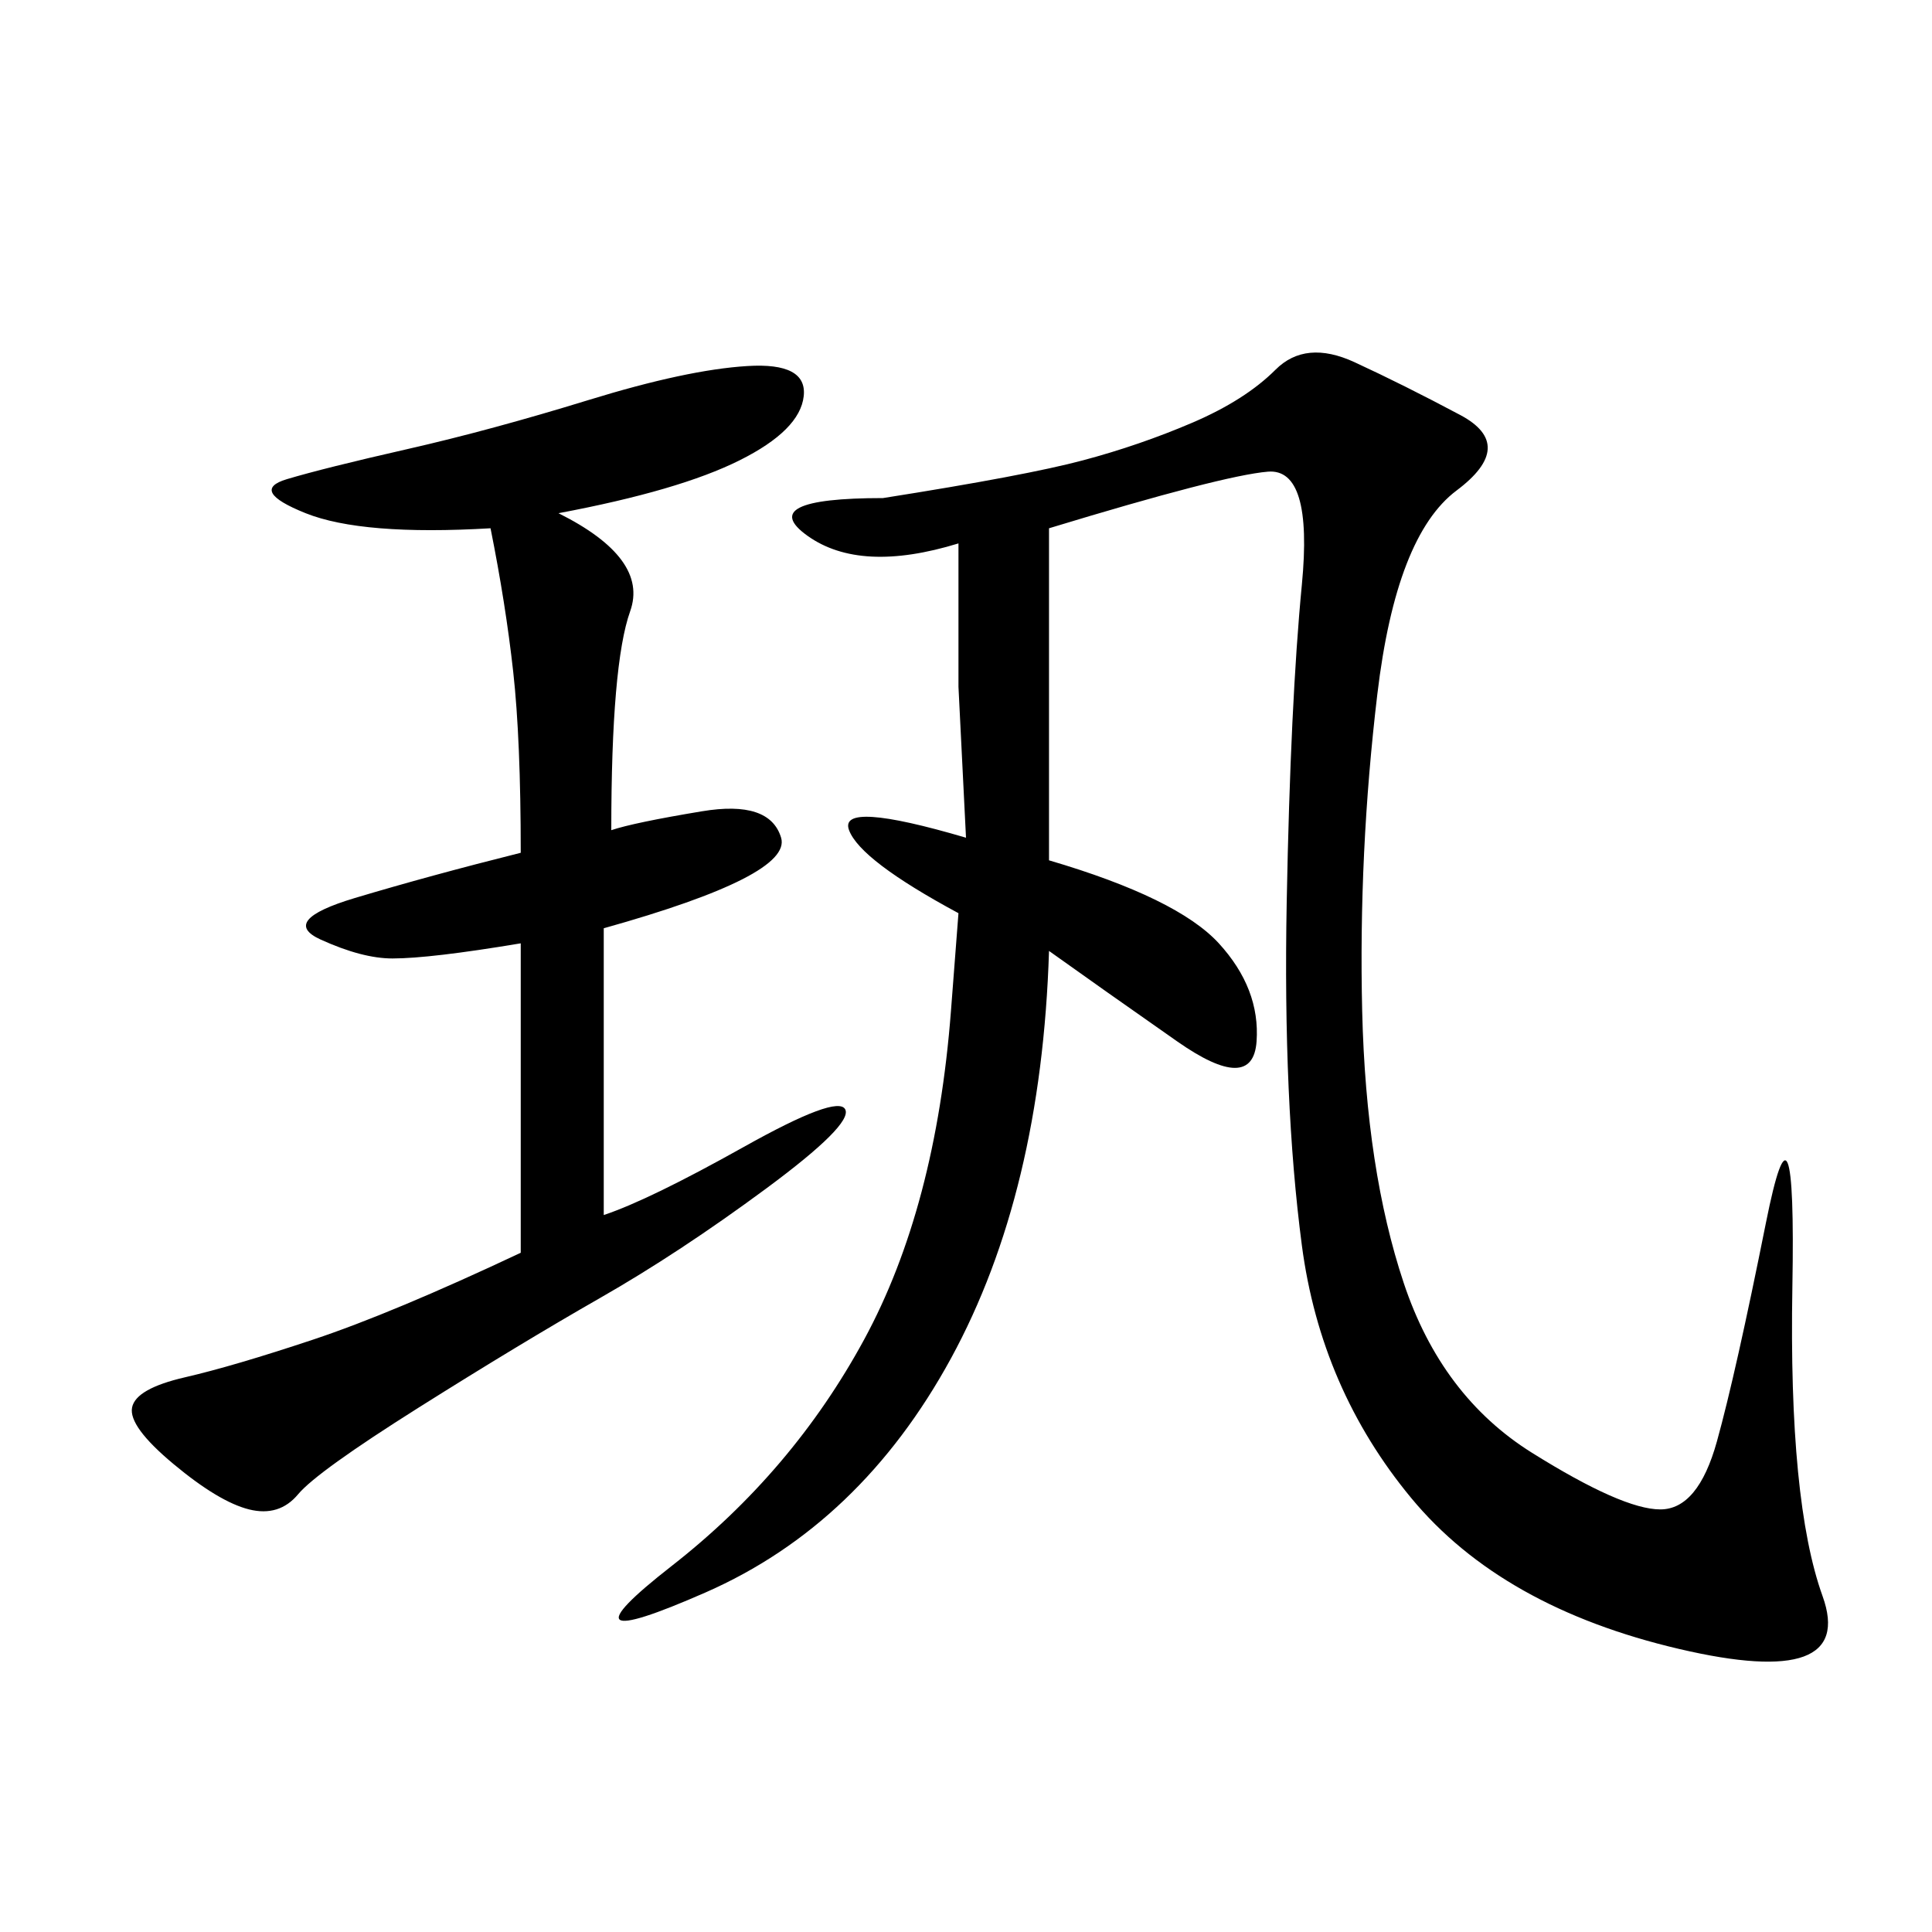 <svg xmlns="http://www.w3.org/2000/svg" xmlns:xlink="http://www.w3.org/1999/xlink" width="300" height="300"><path d="M162.89 82.03L162.89 133.59Q182.81 139.45 189.26 146.48Q195.70 153.52 195.12 161.72Q194.53 169.92 182.81 161.72Q171.09 153.52 162.89 147.66L162.89 147.66Q161.72 185.16 147.66 210.94Q133.59 236.72 109.57 247.27Q85.55 257.81 104.30 243.16Q123.05 228.52 134.18 208.01Q145.31 187.50 147.66 157.03L147.66 157.03L148.83 141.80Q133.59 133.59 131.84 128.91Q130.08 124.22 150 130.08L150 130.08L148.83 106.64L148.83 84.38Q133.59 89.06 125.39 83.20Q117.19 77.34 137.11 77.34L137.11 77.34Q159.38 73.83 168.16 71.48Q176.95 69.14 185.16 65.63Q193.36 62.11 198.05 57.42Q202.73 52.73 210.35 56.25Q217.97 59.77 226.76 64.45Q235.55 69.14 226.17 76.17Q216.80 83.20 213.87 107.81Q210.94 132.42 211.52 157.03Q212.11 181.64 217.97 199.22Q223.83 216.80 237.89 225.59Q251.95 234.38 257.81 234.38L257.81 234.38Q263.67 234.38 266.60 223.83Q269.53 213.28 274.22 189.84Q278.91 166.41 278.32 199.80Q277.73 233.20 283.01 247.85Q288.28 262.50 260.74 256.05Q233.20 249.61 219.14 232.62Q205.08 215.63 202.15 193.36Q199.22 171.09 199.80 140.04Q200.39 108.98 202.15 90.82Q203.91 72.66 196.88 73.24Q189.84 73.83 162.89 82.03L162.89 82.03ZM86.72 79.69Q100.78 86.72 97.85 94.92Q94.92 103.13 94.92 128.91L94.92 128.91Q98.44 127.73 108.98 125.98Q119.53 124.22 121.29 130.08Q123.05 135.94 93.75 144.14L93.75 144.14L93.75 188.67Q100.78 186.33 115.43 178.13Q130.08 169.92 131.25 172.27Q132.42 174.61 118.95 184.57Q105.47 194.53 93.16 201.56Q80.86 208.59 65.04 218.55Q49.22 228.52 46.29 232.03Q43.36 235.55 38.67 234.38Q33.98 233.20 26.95 227.34Q19.92 221.48 20.51 218.55Q21.09 215.63 28.71 213.87Q36.33 212.11 48.63 208.01Q60.94 203.91 80.86 194.53L80.86 194.53L80.86 146.48Q66.80 148.83 60.94 148.83L60.94 148.83Q56.25 148.83 49.80 145.90Q43.36 142.97 55.08 139.45Q66.80 135.94 80.86 132.42L80.86 132.42Q80.86 114.84 79.69 104.30Q78.52 93.75 76.17 82.03L76.17 82.03Q56.25 83.20 47.46 79.69Q38.67 76.17 44.53 74.41Q50.39 72.66 63.28 69.73Q76.17 66.80 91.41 62.11Q106.64 57.42 116.02 56.84Q125.39 56.25 124.80 61.52Q124.22 66.80 114.84 71.48Q105.47 76.17 86.72 79.69L86.72 79.69Z"/></svg>